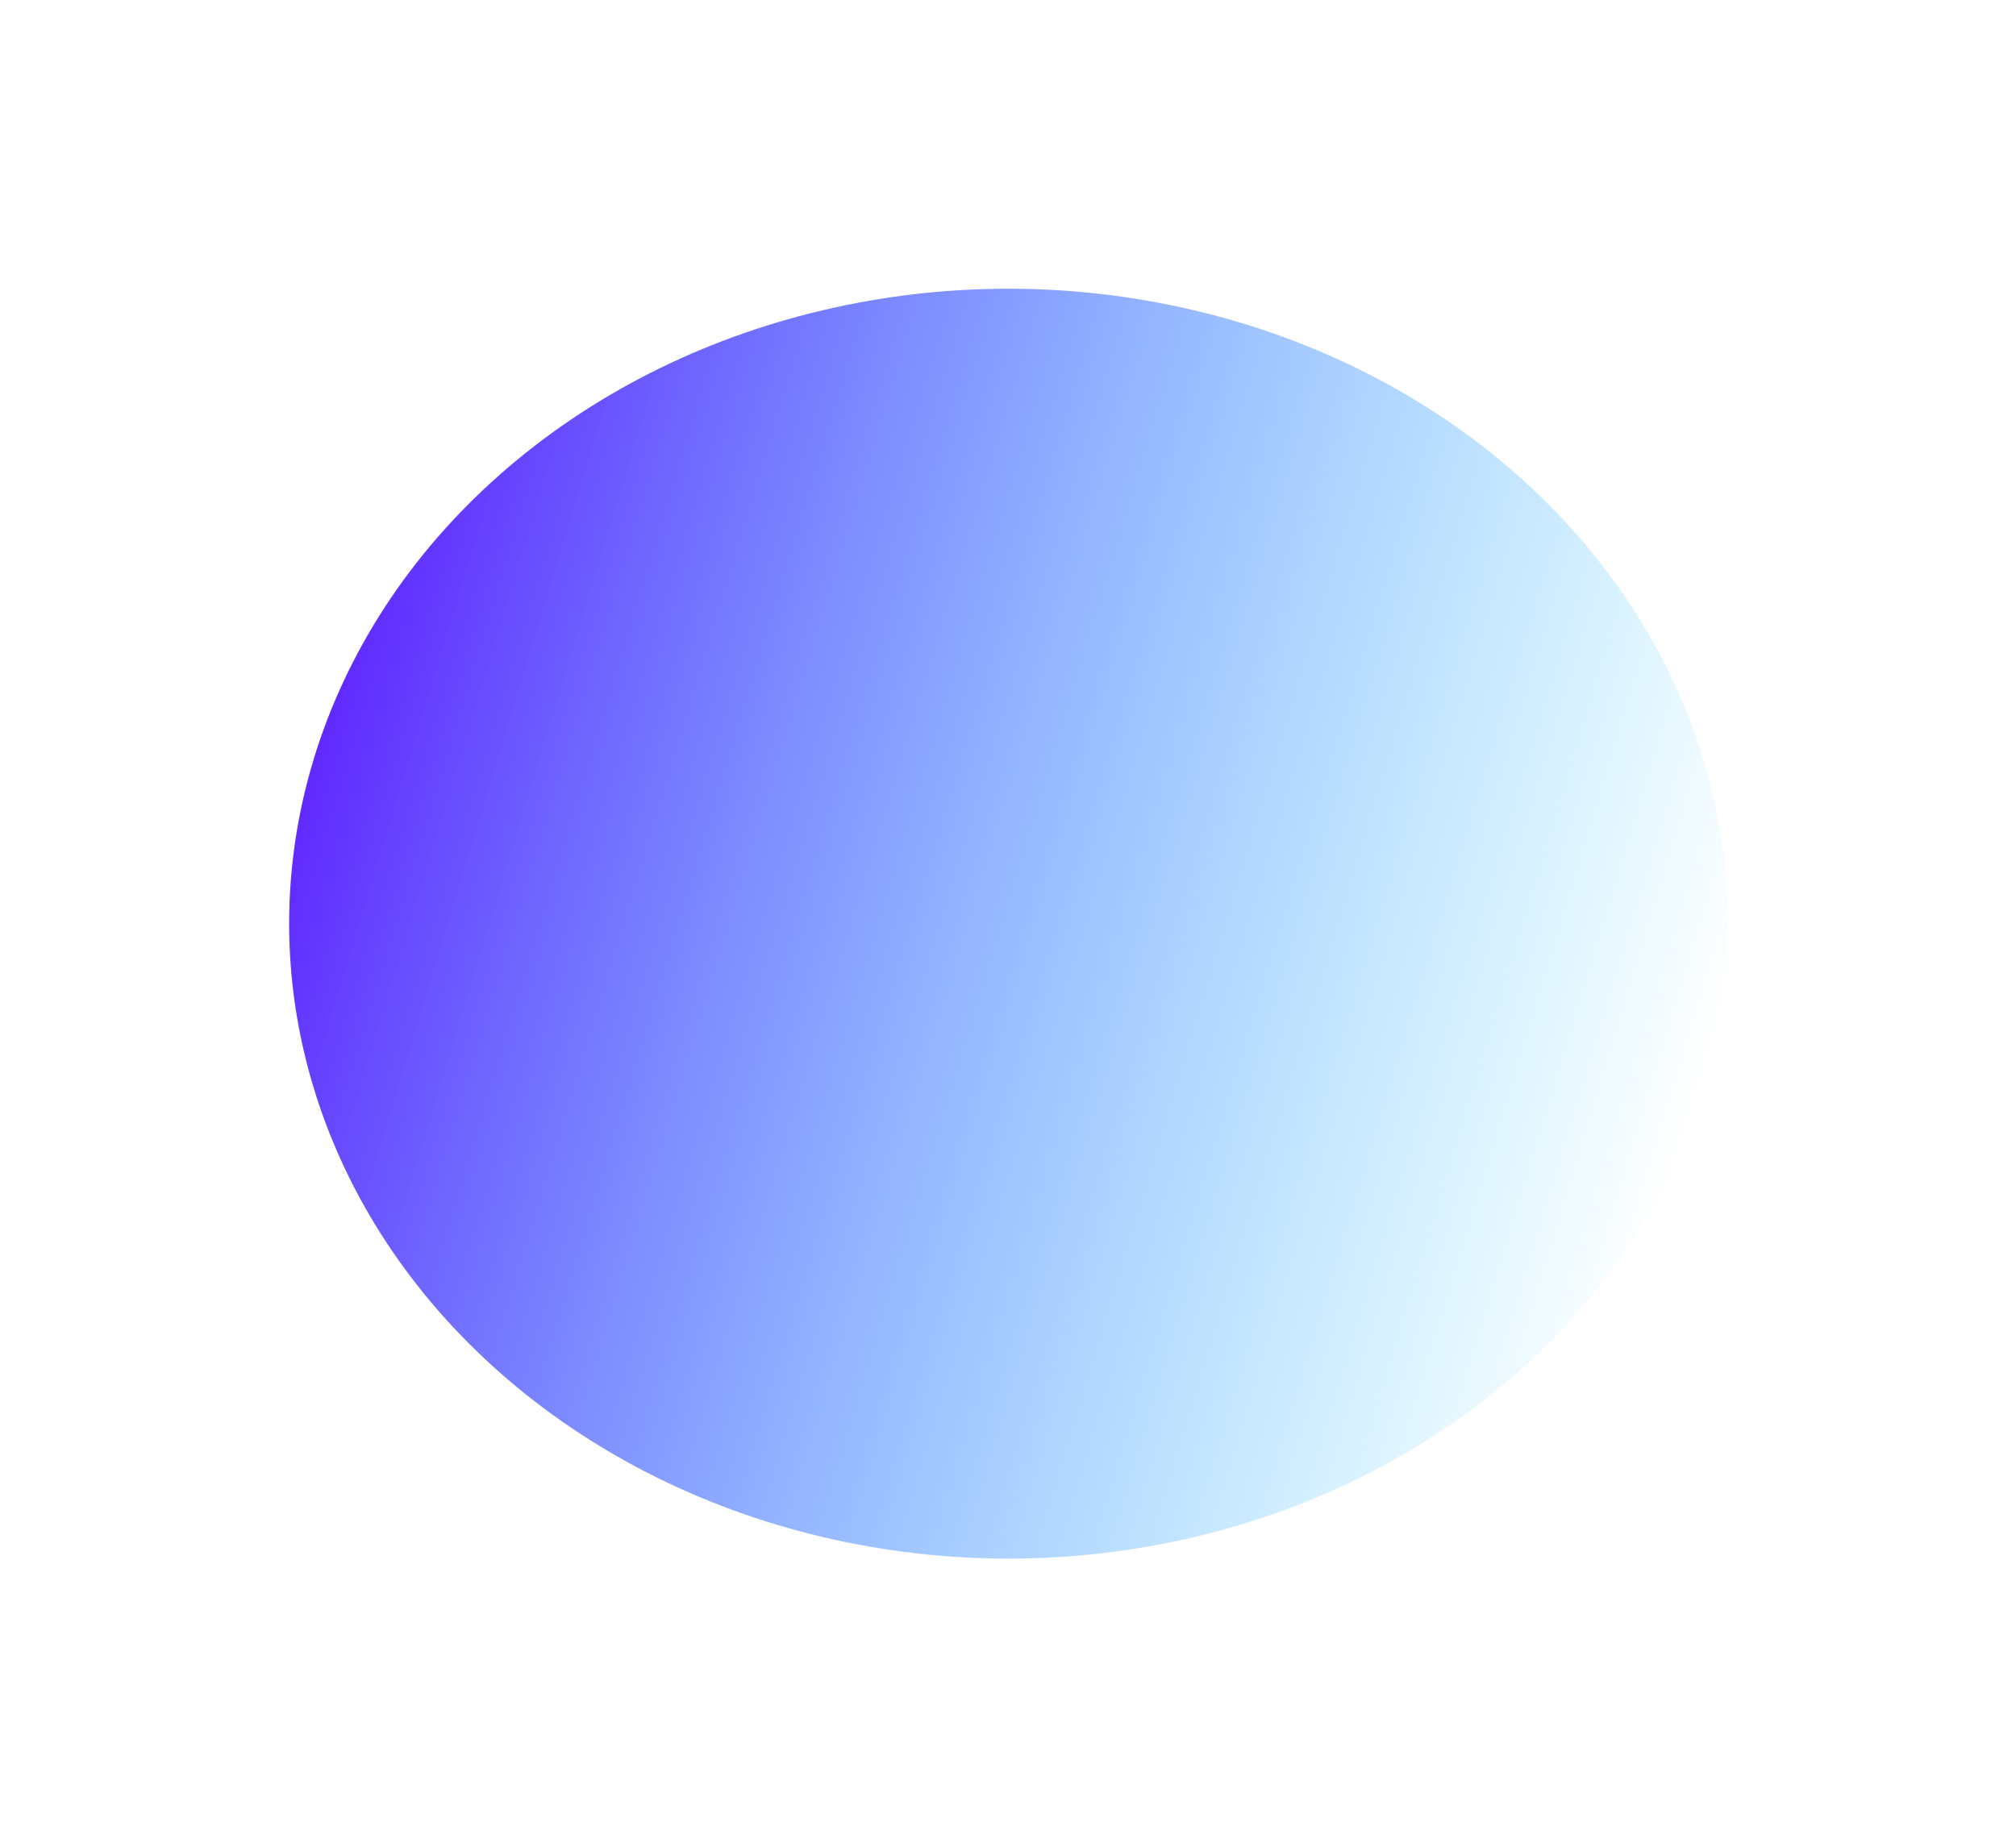 <svg width="1402" height="1285" viewBox="0 0 1402 1285" fill="none" xmlns="http://www.w3.org/2000/svg">
<g filter="url(#filter0_f_3654_14652)">
<ellipse cx="445.802" cy="496.63" rx="445.802" ry="496.63" transform="matrix(0.29 -0.957 -0.973 -0.23 1055.25 1183.37)" fill="url(#paint0_linear_3654_14652)"/>
</g>
<defs>
<filter id="filter0_f_3654_14652" x="0.98" y="0.75" width="1400.94" height="1283.47" filterUnits="userSpaceOnUse" color-interpolation-filters="sRGB">
<feFlood flood-opacity="0" result="BackgroundImageFix"/>
<feBlend mode="normal" in="SourceGraphic" in2="BackgroundImageFix" result="shape"/>
<feGaussianBlur stdDeviation="100" result="effect1_foregroundBlur_3654_14652"/>
</filter>
<linearGradient id="paint0_linear_3654_14652" x1="445.802" y1="0" x2="445.802" y2="993.26" gradientUnits="userSpaceOnUse">
<stop stop-color="#00C2FF" stop-opacity="0"/>
<stop offset="1" stop-color="#6129FF"/>
</linearGradient>
</defs>
</svg>
